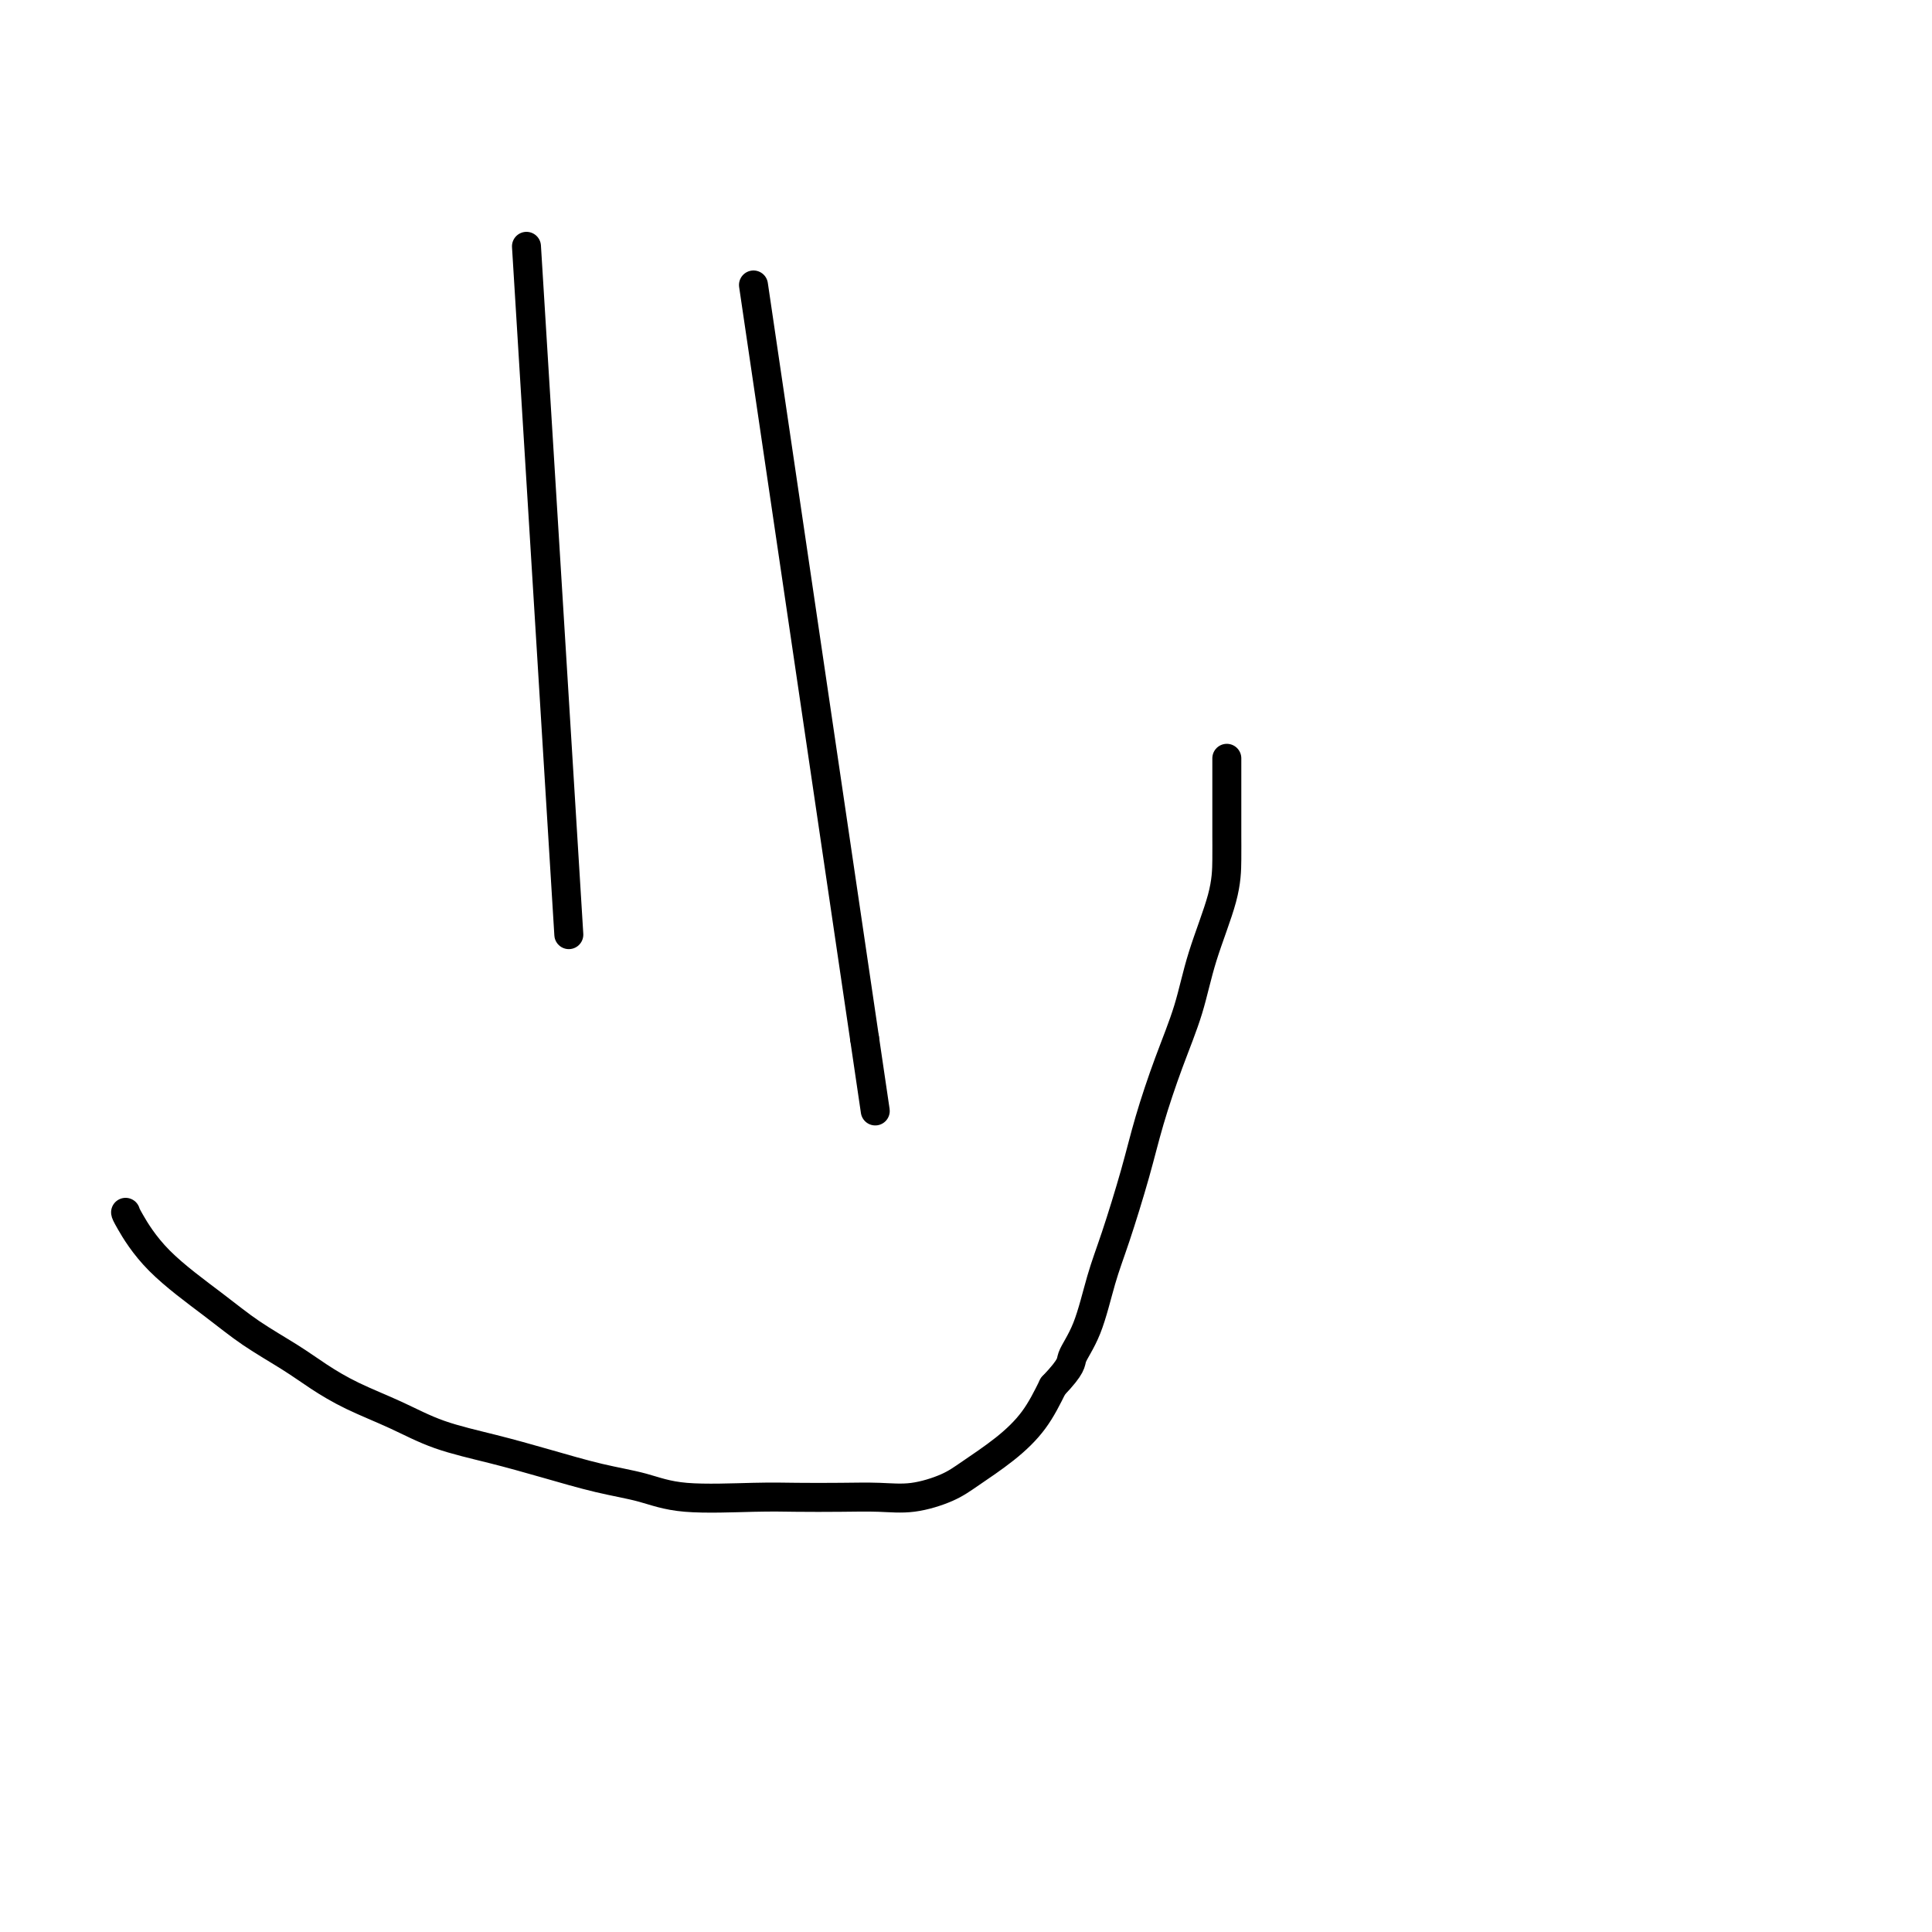 <svg viewBox='0 0 400 400' version='1.1' xmlns='http://www.w3.org/2000/svg' xmlns:xlink='http://www.w3.org/1999/xlink'><g fill='none' stroke='#000000' stroke-width='6' stroke-linecap='round' stroke-linejoin='round'><path d='M109,51c3.333,54.167 6.667,108.333 8,130c1.333,21.667 0.667,10.833 0,0'/><path d='M156,59c0.000,0.000 23.000,156.000 23,156'/><path d='M179,215c3.833,26.000 1.917,13.000 0,0'/><path d='M26,251c0.027,0.173 0.053,0.345 1,2c0.947,1.655 2.814,4.791 6,8c3.186,3.209 7.692,6.490 11,9c3.308,2.510 5.417,4.250 8,6c2.583,1.750 5.638,3.511 8,5c2.362,1.489 4.031,2.705 6,4c1.969,1.295 4.237,2.667 7,4c2.763,1.333 6.021,2.626 9,4c2.979,1.374 5.680,2.829 9,4c3.320,1.171 7.257,2.059 11,3c3.743,0.941 7.290,1.937 11,3c3.710,1.063 7.584,2.194 11,3c3.416,0.806 6.375,1.288 9,2c2.625,0.712 4.917,1.655 9,2c4.083,0.345 9.958,0.094 14,0c4.042,-0.094 6.251,-0.031 9,0c2.749,0.031 6.038,0.029 9,0c2.962,-0.029 5.596,-0.085 8,0c2.404,0.085 4.579,0.311 7,0c2.421,-0.311 5.088,-1.158 7,-2c1.912,-0.842 3.069,-1.679 5,-3c1.931,-1.321 4.635,-3.125 7,-5c2.365,-1.875 4.390,-3.821 6,-6c1.610,-2.179 2.805,-4.589 4,-7'/><path d='M218,287c4.167,-4.380 3.585,-4.828 4,-6c0.415,-1.172 1.829,-3.066 3,-6c1.171,-2.934 2.101,-6.906 3,-10c0.899,-3.094 1.767,-5.310 3,-9c1.233,-3.690 2.832,-8.855 4,-13c1.168,-4.145 1.907,-7.271 3,-11c1.093,-3.729 2.542,-8.061 4,-12c1.458,-3.939 2.927,-7.486 4,-11c1.073,-3.514 1.752,-6.996 3,-11c1.248,-4.004 3.067,-8.532 4,-12c0.933,-3.468 0.982,-5.877 1,-8c0.018,-2.123 0.005,-3.961 0,-5c-0.005,-1.039 -0.001,-1.280 0,-2c0.001,-0.720 0.000,-1.919 0,-3c-0.000,-1.081 -0.000,-2.045 0,-3c0.000,-0.955 0.000,-1.902 0,-3c-0.000,-1.098 -0.000,-2.346 0,-3c0.000,-0.654 0.000,-0.715 0,-1c-0.000,-0.285 -0.000,-0.796 0,-1c0.000,-0.204 0.000,-0.102 0,0'/></g>
</svg>